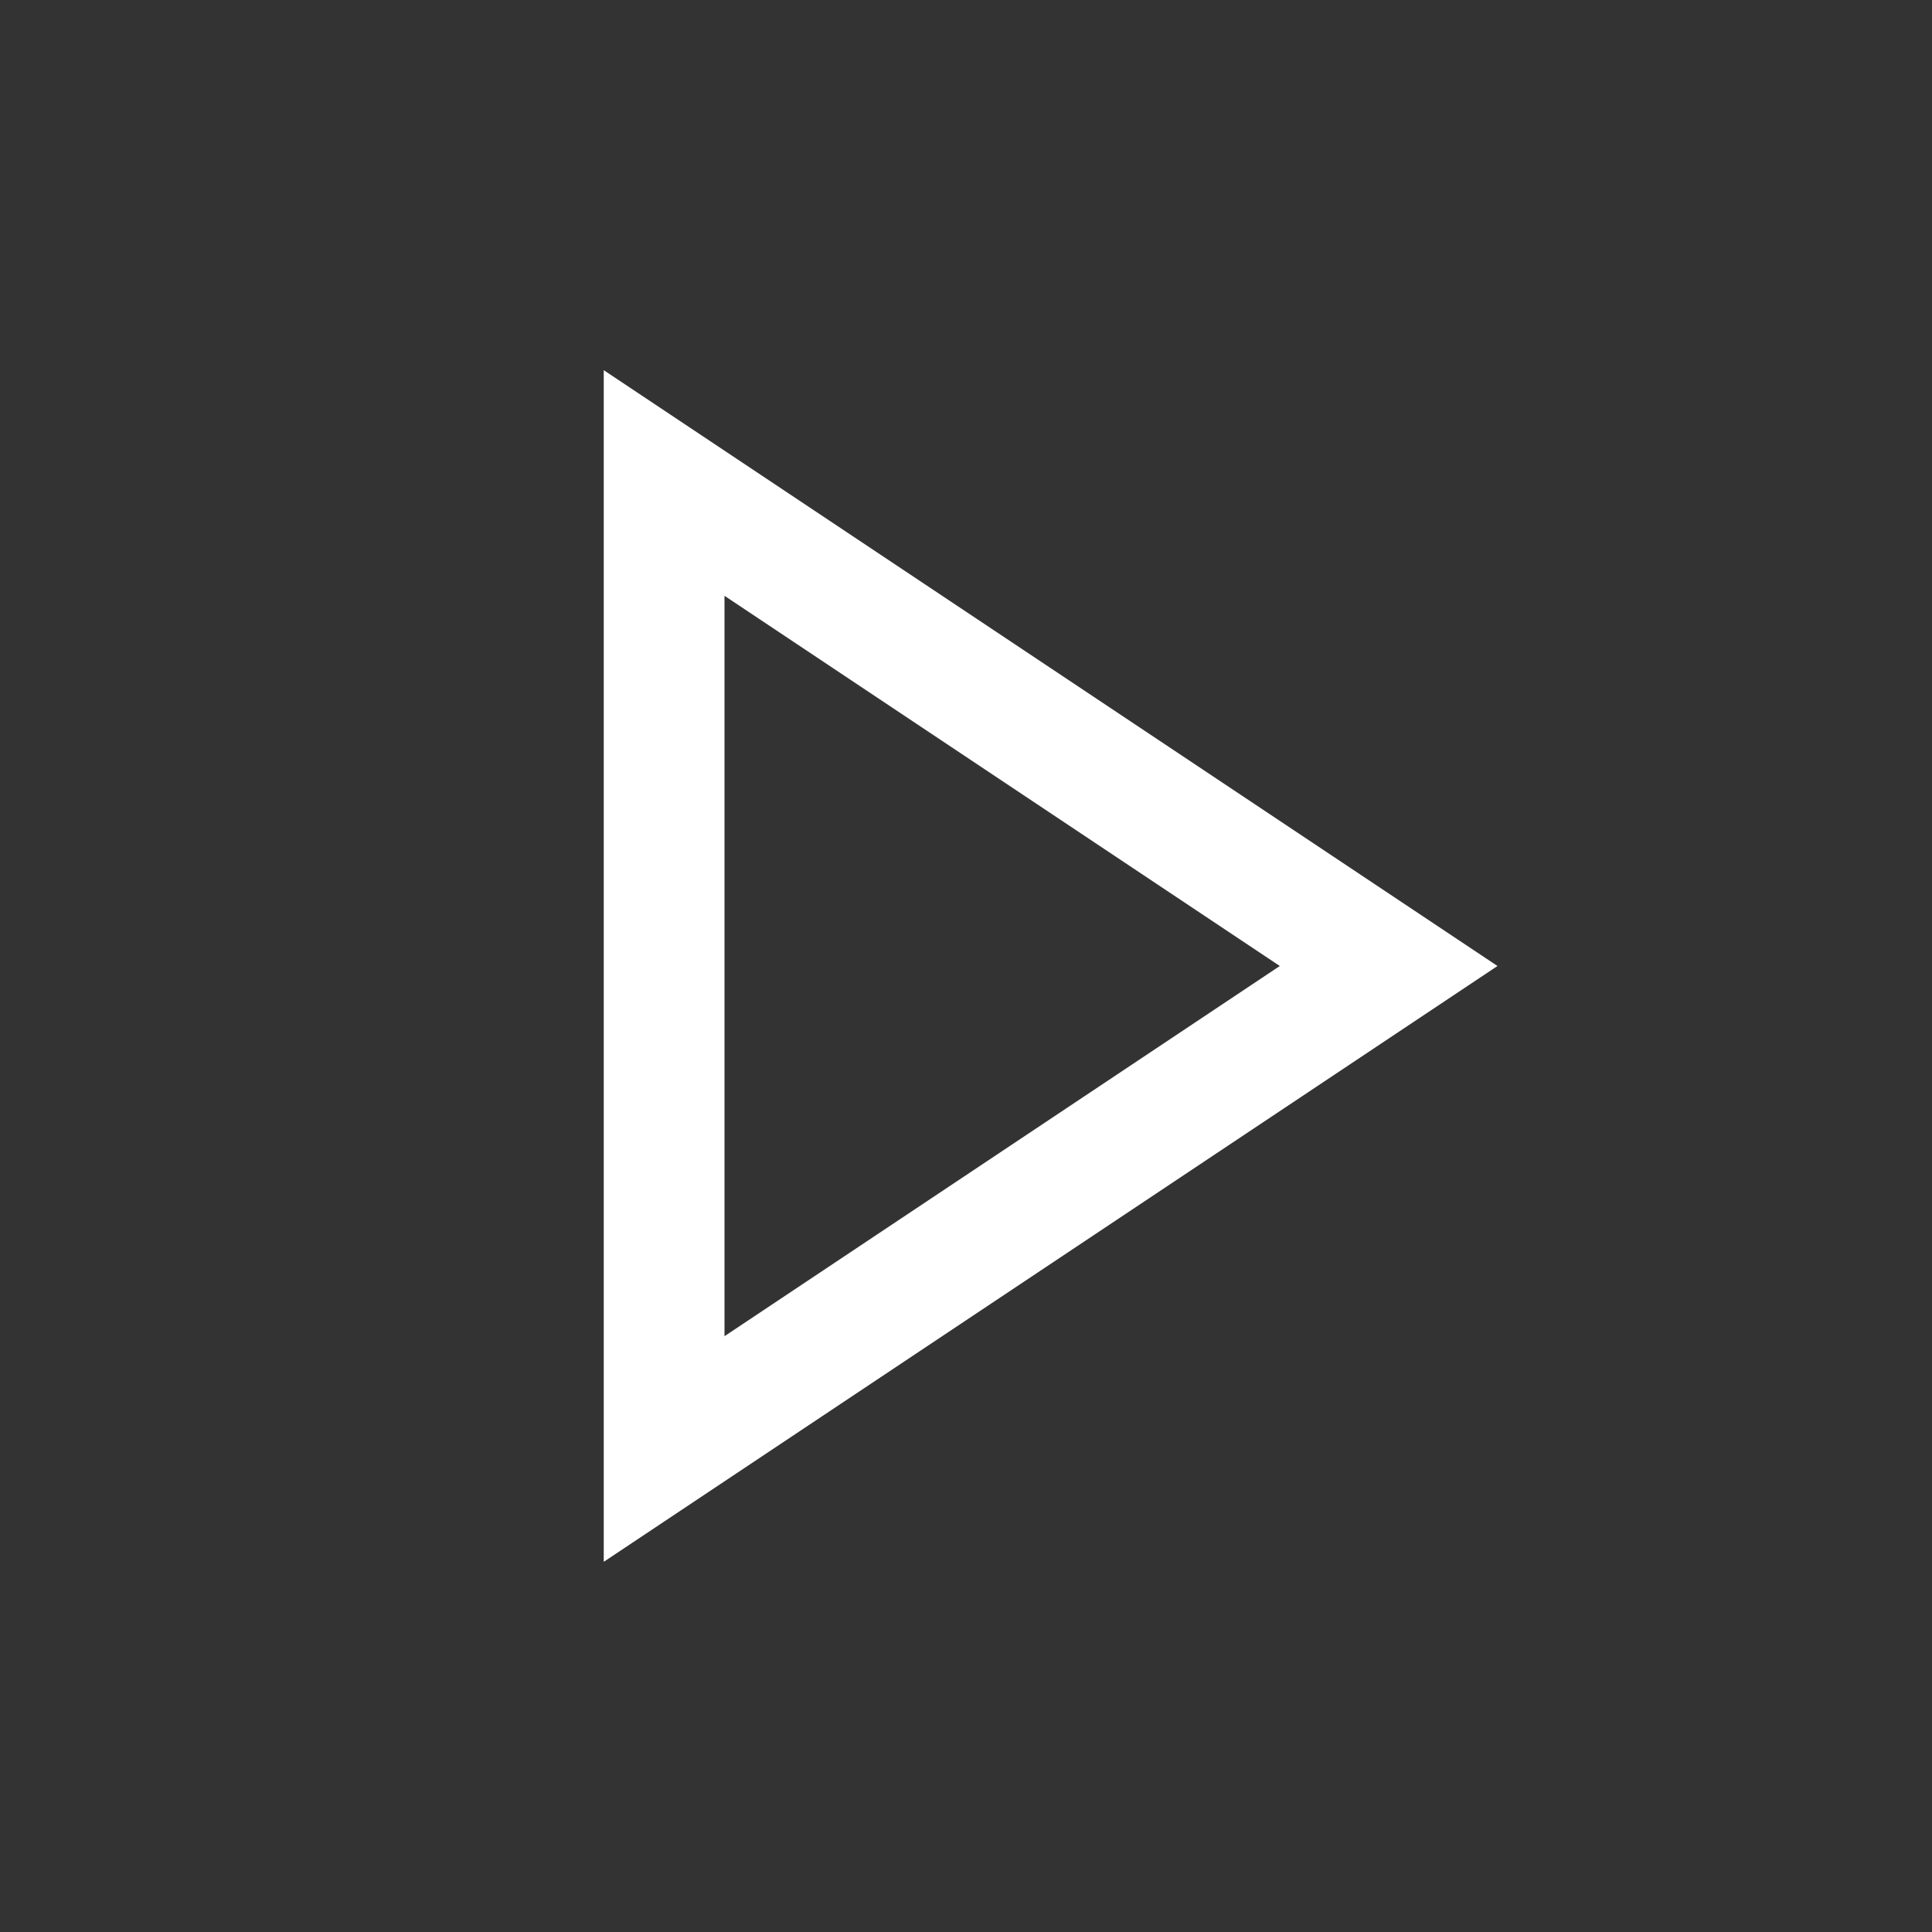 <svg width="800" height="800" viewBox="0 0 800 800" fill="none" xmlns="http://www.w3.org/2000/svg">
<rect x="0" y="0" width="800" height="800" fill="#333333" stroke="none"/>
<path fill-rule="evenodd" clip-rule="evenodd" d="M250 153.288L620.07 400L250 646.713V153.288ZM300 246.714V553.287L529.93 400L300 246.714Z" fill="white"/>
</svg>
